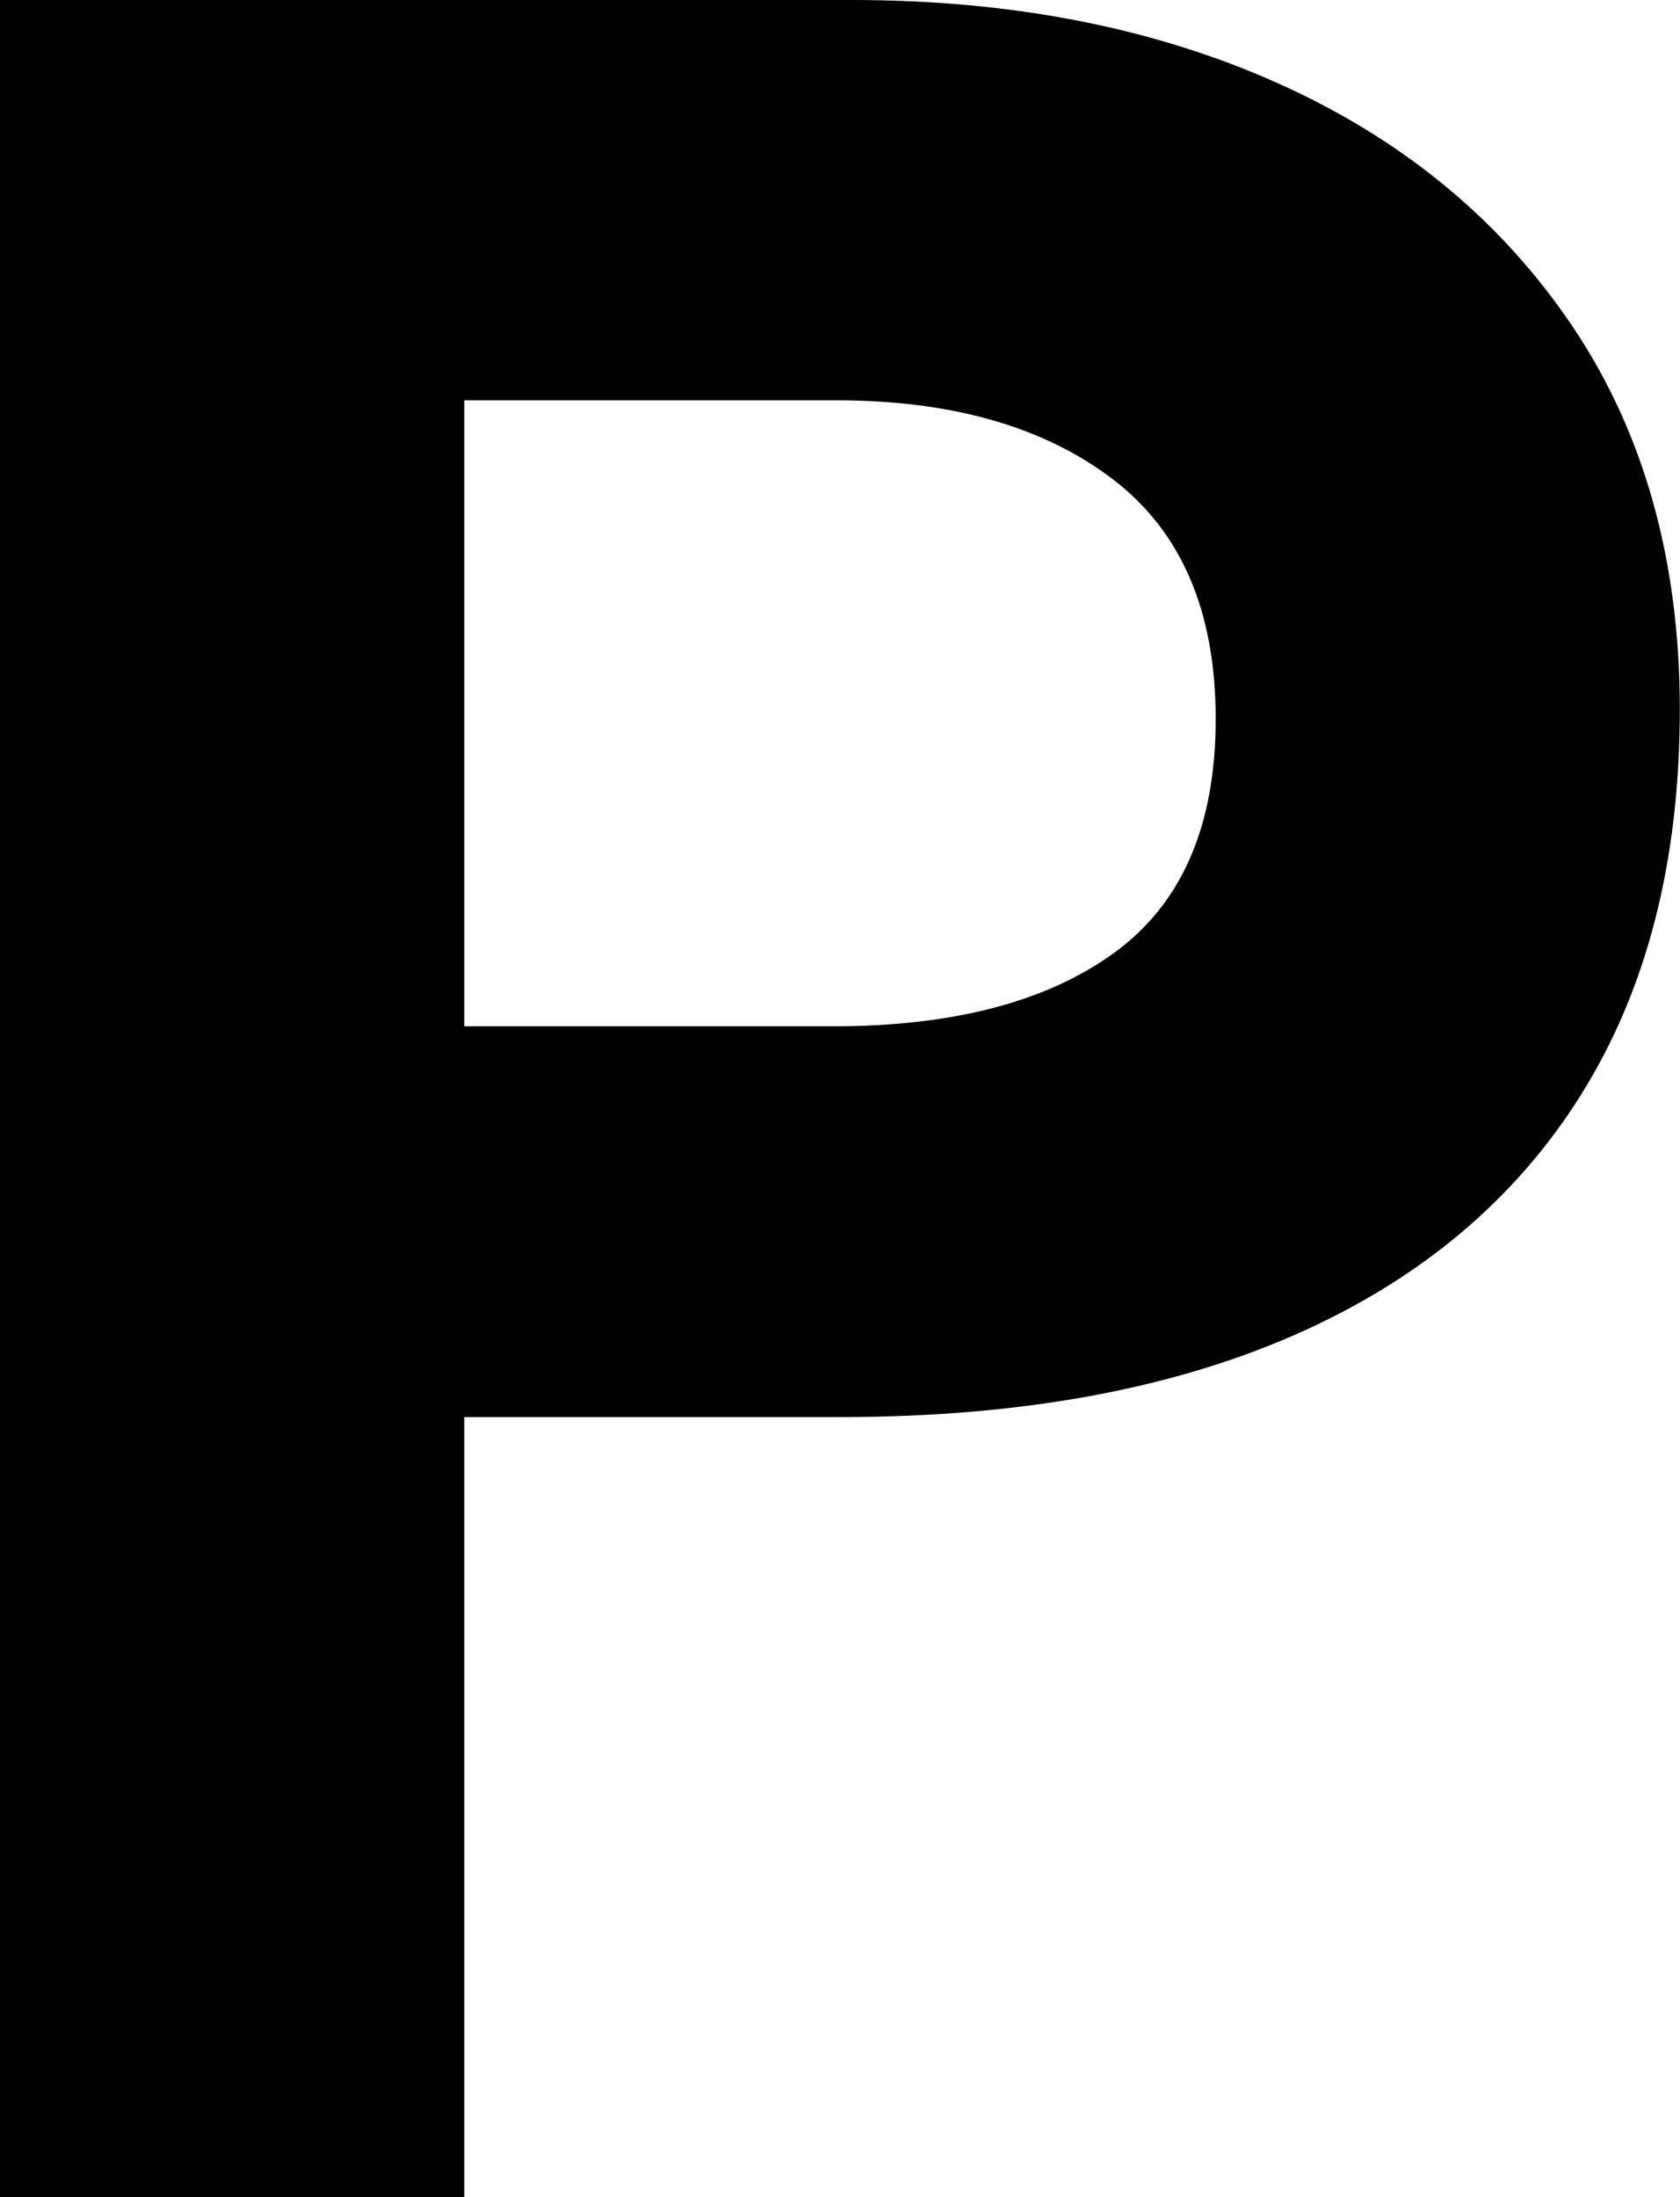 <svg viewBox="0 0 439.55 574.58" xmlns="http://www.w3.org/2000/svg"><g data-name="Layer 2" id="Layer_2"><g data-name="Layer 1" id="Layer_1-2"><path d="M0,574.58V0H222.85q63.21,0,112,22t76.75,63.62q27.9,41.66,27.9,99.94,0,59.52-25.85,100.76t-74.9,62.79Q289.75,370.6,220,370.6H121.48v204ZM121.48,268.41h96.45q47.19,0,73.67-19.29T318.07,188q0-42.27-27.08-62.79t-72.24-20.52H121.48Z"></path></g></g></svg>